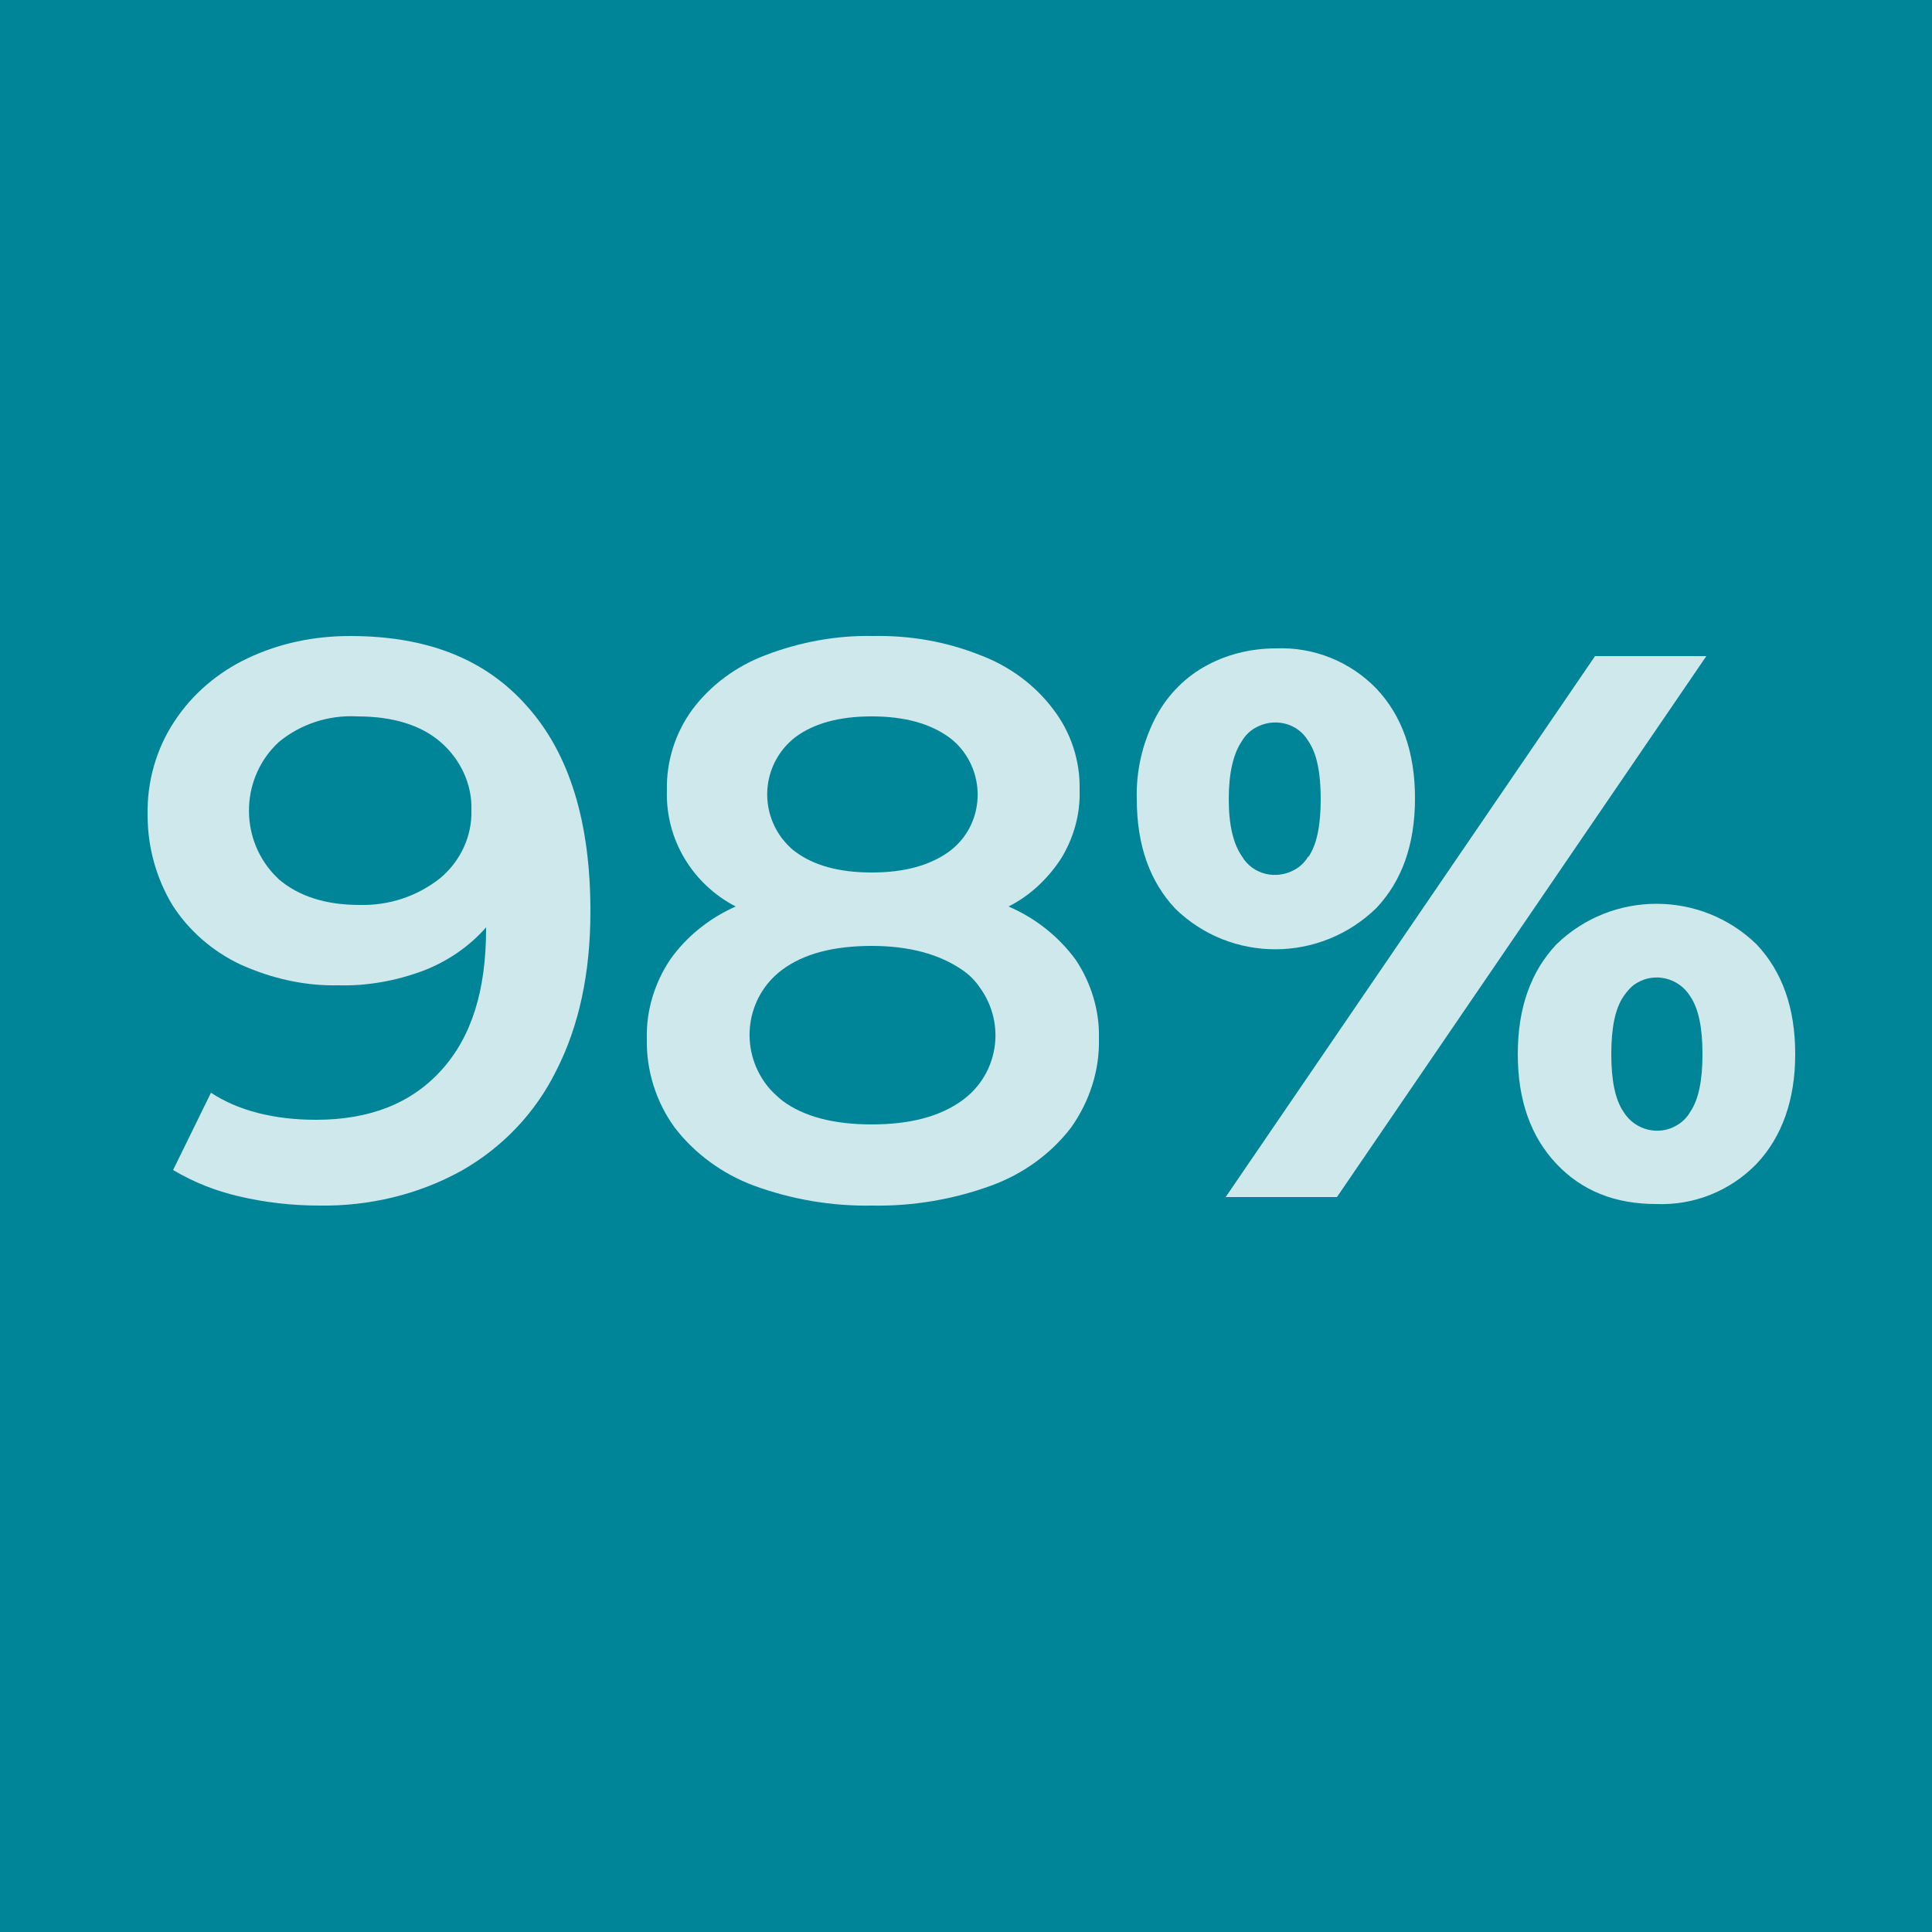 <?xml version="1.0" encoding="utf-8"?>
<!-- Generator: Adobe Illustrator 26.3.1, SVG Export Plug-In . SVG Version: 6.00 Build 0)  -->
<svg version="1.1" id="Layer_1" xmlns="http://www.w3.org/2000/svg" xmlns:xlink="http://www.w3.org/1999/xlink" x="0px" y="0px"
	 viewBox="0 0 250 250" style="enable-background:new 0 0 250 250;" xml:space="preserve">
<style type="text/css">
	.st0{fill:#008598;}
	.st1{fill:#CFE8EB;}
</style>
<g id="Layer_2_00000155143395409502071960000006598981179138011825_">
	<g id="Layer_1-2">
		<rect class="st0" width="250" height="250"/>
		<path class="st1" d="M68.3,91.5c5.4,6.1,8.1,14.9,8.1,26.4c0,8.1-1.5,14.9-4.4,20.6c-2.7,5.5-7,10-12.3,13
			c-5.6,3.1-12,4.6-18.4,4.5c-3.5,0-7-0.4-10.4-1.2c-3-0.7-5.8-1.8-8.5-3.4l4.9-10c3.5,2.3,8.1,3.5,13.6,3.5
			c6.9,0,12.3-2.1,16.2-6.4s5.8-10.3,5.8-18.3V120c-2.2,2.5-5,4.4-8.1,5.6c-3.5,1.3-7.2,2-11,1.9c-4.4,0.1-8.7-0.9-12.7-2.7
			c-3.6-1.7-6.7-4.4-8.8-7.7c-2.1-3.5-3.2-7.5-3.2-11.6c-0.1-4.3,1.1-8.6,3.5-12.2c2.3-3.5,5.6-6.3,9.4-8.1c4.2-2,8.7-2.9,13.3-2.9
			C55.3,82.3,62.9,85.3,68.3,91.5z M57,113.6c2.6-2.2,4.1-5.4,4-8.8c0.1-3.3-1.4-6.5-3.9-8.7c-2.6-2.3-6.3-3.4-10.9-3.4
			c-3.7-0.2-7.3,1-10.1,3.3c-4.9,4.5-5.2,12.2-0.7,17.1c0.2,0.2,0.5,0.5,0.7,0.7c2.6,2.2,6.1,3.3,10.4,3.3
			C50.3,117.2,54,116,57,113.6z"/>
		<path class="st1" d="M139.2,124.2c2,3,3.1,6.6,3,10.2c0.1,4.1-1.2,8.1-3.6,11.5c-2.6,3.4-6.2,6-10.3,7.5
			c-4.9,1.8-10.2,2.7-15.4,2.6c-5.3,0.1-10.5-0.8-15.4-2.6c-4-1.5-7.6-4.1-10.2-7.5c-2.4-3.3-3.7-7.4-3.6-11.5
			c-0.1-3.6,1-7.2,3-10.2c2.1-3,5.1-5.4,8.5-6.9c-5.6-2.9-9.1-8.7-8.9-15c-0.1-3.8,1.1-7.5,3.3-10.5c2.4-3.2,5.7-5.6,9.4-7
			c4.4-1.7,9.2-2.6,13.9-2.5c4.8-0.1,9.5,0.7,14,2.5c3.7,1.4,7,3.8,9.4,7c2.3,3,3.5,6.7,3.4,10.5c0.1,3.1-0.8,6.2-2.4,8.8
			c-1.7,2.6-4,4.8-6.8,6.2C134,118.8,137,121.2,139.2,124.2z M124.5,142.4c4.7-3.4,5.7-9.9,2.3-14.6c-0.6-0.9-1.4-1.7-2.3-2.3
			c-2.9-2-6.8-3.1-11.7-3.1c-4.9,0-8.8,1-11.6,3.1c-4.7,3.5-5.6,10.2-2,14.9c0.6,0.8,1.3,1.4,2,2c2.8,2.1,6.7,3.1,11.6,3.1
			C117.7,145.5,121.6,144.5,124.5,142.4z M102.9,95.4c-4.1,3.2-4.8,9-1.7,13.1c0.5,0.6,1,1.2,1.7,1.7c2.4,1.8,5.7,2.7,9.9,2.7
			c4.2,0,7.5-0.9,10-2.7c4.1-3,4.9-8.8,1.9-12.9c-0.5-0.7-1.2-1.4-1.9-1.9c-2.5-1.8-5.8-2.7-10-2.7
			C108.6,92.7,105.3,93.6,102.9,95.4z"/>
		<path class="st1" d="M152.1,117.6c-3.3-3.5-5-8.2-5-14.2c-0.1-3.6,0.7-7.1,2.3-10.3c1.4-2.8,3.6-5.2,6.4-6.8
			c2.8-1.6,6-2.4,9.3-2.4c4.9-0.2,9.6,1.7,13,5.2c3.3,3.5,5,8.2,5,14.2s-1.7,10.7-5,14.2C170.8,124.6,159.3,124.6,152.1,117.6
			L152.1,117.6z M206.4,84.9h14.4l-47.8,70h-14.4L206.4,84.9z M169.3,110.9c1.1-1.6,1.6-4.1,1.6-7.5c0-3.4-0.5-5.9-1.6-7.5
			c-1.4-2.4-4.5-3.1-6.9-1.7c-0.7,0.4-1.3,1-1.7,1.7c-1.1,1.6-1.7,4.1-1.7,7.5s0.6,5.8,1.7,7.4c1.4,2.4,4.5,3.1,6.9,1.7
			c0.7-0.4,1.3-1,1.7-1.7V110.9z M201.4,150.6c-3.3-3.5-5-8.2-5-14.2c0-6,1.7-10.7,5-14.2c7.2-7,18.7-7,25.9,0c3.3,3.5,5,8.2,5,14.2
			c0,5.9-1.7,10.7-5,14.2c-3.4,3.5-8.1,5.4-13,5.2C209,155.8,204.7,154.1,201.4,150.6L201.4,150.6z M218.7,143.9
			c1.1-1.6,1.6-4.1,1.6-7.5c0-3.4-0.5-5.9-1.6-7.5c-1.5-2.4-4.6-3.1-6.9-1.7c-0.7,0.4-1.2,1-1.7,1.7c-1.1,1.6-1.6,4.1-1.6,7.5
			s0.5,5.9,1.6,7.5c1.5,2.4,4.6,3.1,6.9,1.7C217.7,145.2,218.3,144.6,218.7,143.9z"/>
	</g>
</g>
</svg>
